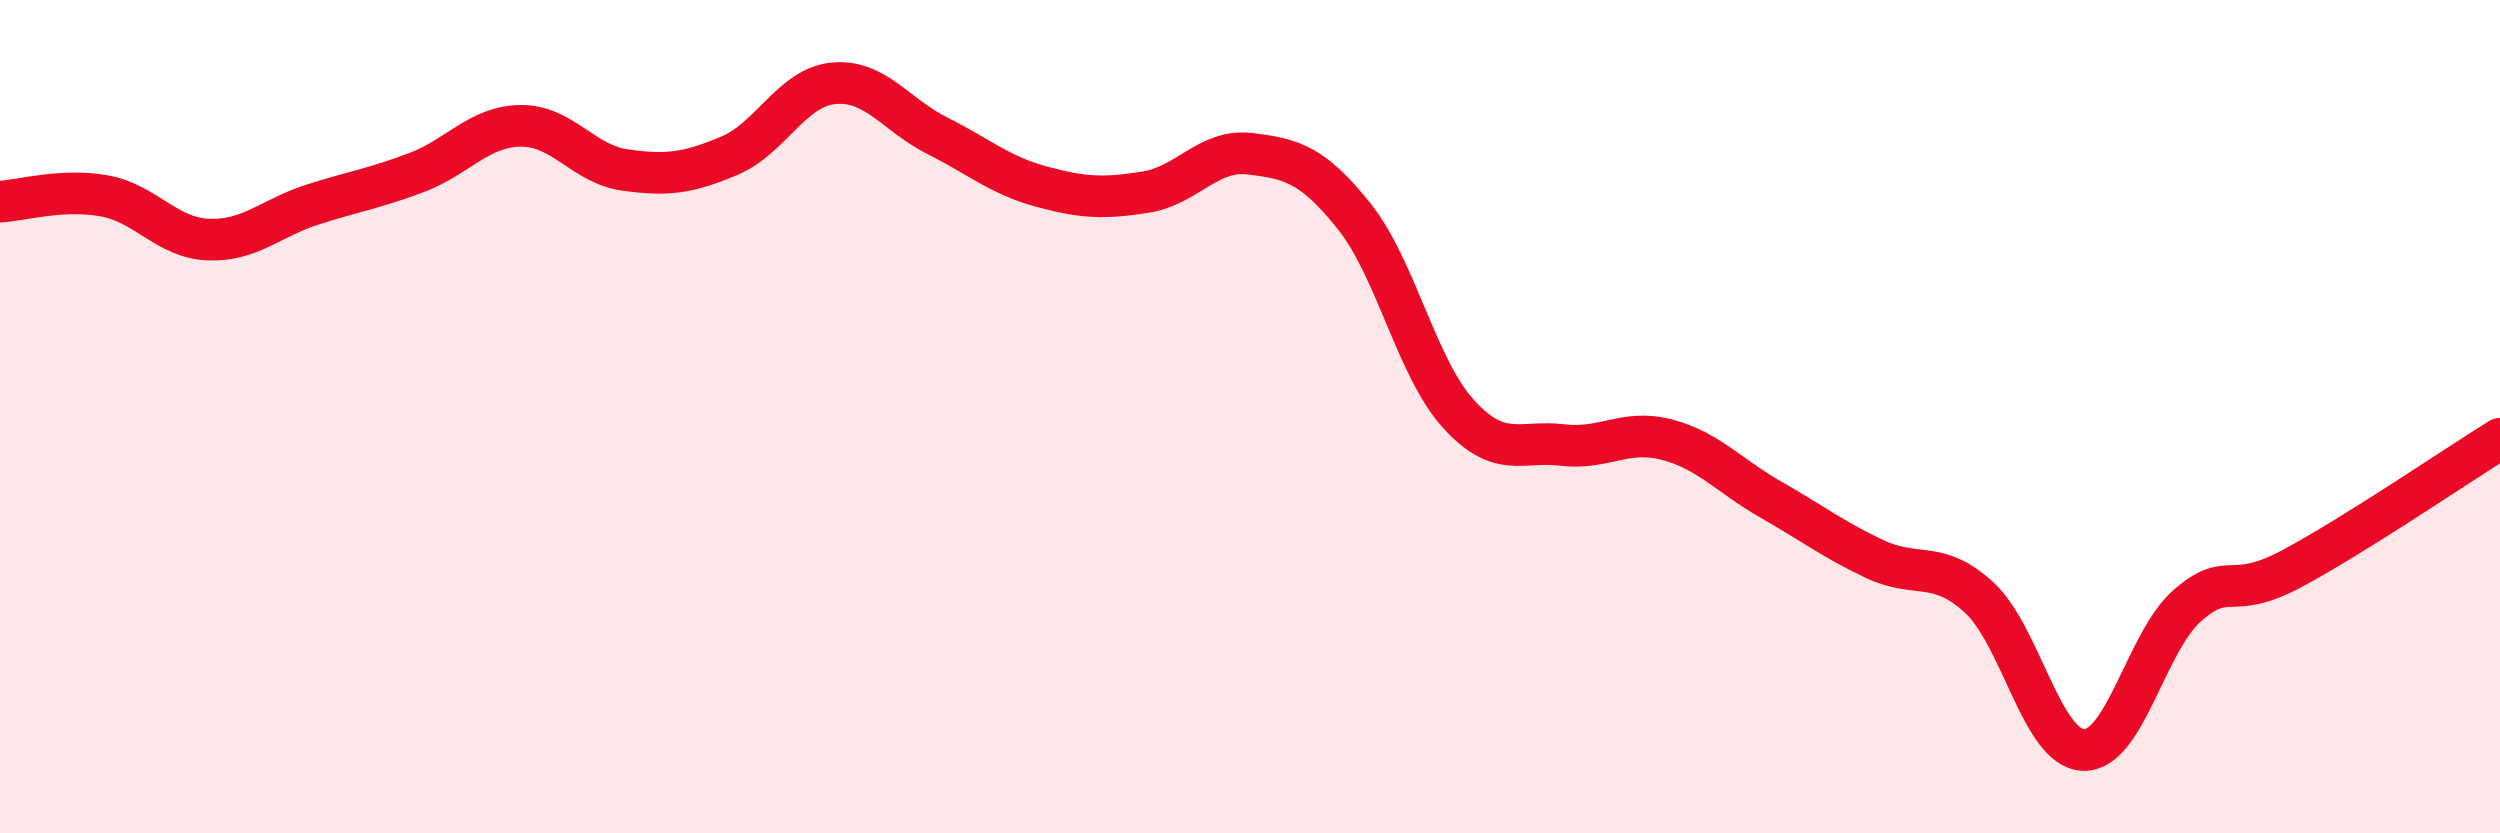 
    <svg width="60" height="20" viewBox="0 0 60 20" xmlns="http://www.w3.org/2000/svg">
      <path
        d="M 0,4.84 C 0.5,4.81 1.5,4.52 2.5,4.7 C 3.5,4.88 4,5.71 5,5.75 C 6,5.79 6.5,5.23 7.5,4.91 C 8.5,4.59 9,4.52 10,4.14 C 11,3.76 11.5,3.03 12.5,3.02 C 13.5,3.01 14,3.94 15,4.08 C 16,4.22 16.5,4.16 17.5,3.74 C 18.5,3.32 19,2.1 20,2 C 21,1.9 21.5,2.76 22.5,3.26 C 23.5,3.76 24,4.21 25,4.48 C 26,4.75 26.5,4.77 27.5,4.61 C 28.5,4.45 29,3.57 30,3.69 C 31,3.81 31.5,3.94 32.5,5.19 C 33.5,6.44 34,8.83 35,9.93 C 36,11.03 36.5,10.56 37.5,10.68 C 38.5,10.8 39,10.29 40,10.55 C 41,10.81 41.5,11.42 42.5,11.99 C 43.5,12.56 44,12.95 45,13.42 C 46,13.89 46.5,13.42 47.5,14.34 C 48.5,15.26 49,17.96 50,18 C 51,18.04 51.5,15.4 52.5,14.53 C 53.5,13.66 53.5,14.45 55,13.65 C 56.5,12.85 59,11.15 60,10.53L60 20L0 20Z"
        fill="#EB0A25"
        opacity="0.1"
        stroke-linecap="round"
        stroke-linejoin="round"
      />
      <path
        d="M 0,4.84 C 0.5,4.81 1.5,4.52 2.5,4.7 C 3.5,4.88 4,5.71 5,5.75 C 6,5.79 6.5,5.23 7.5,4.91 C 8.5,4.59 9,4.52 10,4.14 C 11,3.76 11.5,3.03 12.5,3.02 C 13.5,3.01 14,3.94 15,4.08 C 16,4.22 16.5,4.16 17.5,3.74 C 18.5,3.32 19,2.1 20,2 C 21,1.9 21.5,2.76 22.5,3.26 C 23.5,3.76 24,4.21 25,4.48 C 26,4.75 26.5,4.77 27.5,4.61 C 28.5,4.45 29,3.57 30,3.69 C 31,3.81 31.5,3.94 32.5,5.19 C 33.5,6.44 34,8.83 35,9.93 C 36,11.03 36.5,10.56 37.5,10.68 C 38.5,10.8 39,10.29 40,10.55 C 41,10.81 41.5,11.42 42.5,11.99 C 43.5,12.56 44,12.95 45,13.42 C 46,13.89 46.5,13.42 47.5,14.34 C 48.5,15.26 49,17.96 50,18 C 51,18.04 51.5,15.4 52.5,14.53 C 53.5,13.66 53.5,14.45 55,13.65 C 56.5,12.85 59,11.15 60,10.53"
        stroke="#EB0A25"
        stroke-width="1"
        fill="none"
        stroke-linecap="round"
        stroke-linejoin="round"
      />
    </svg>
  